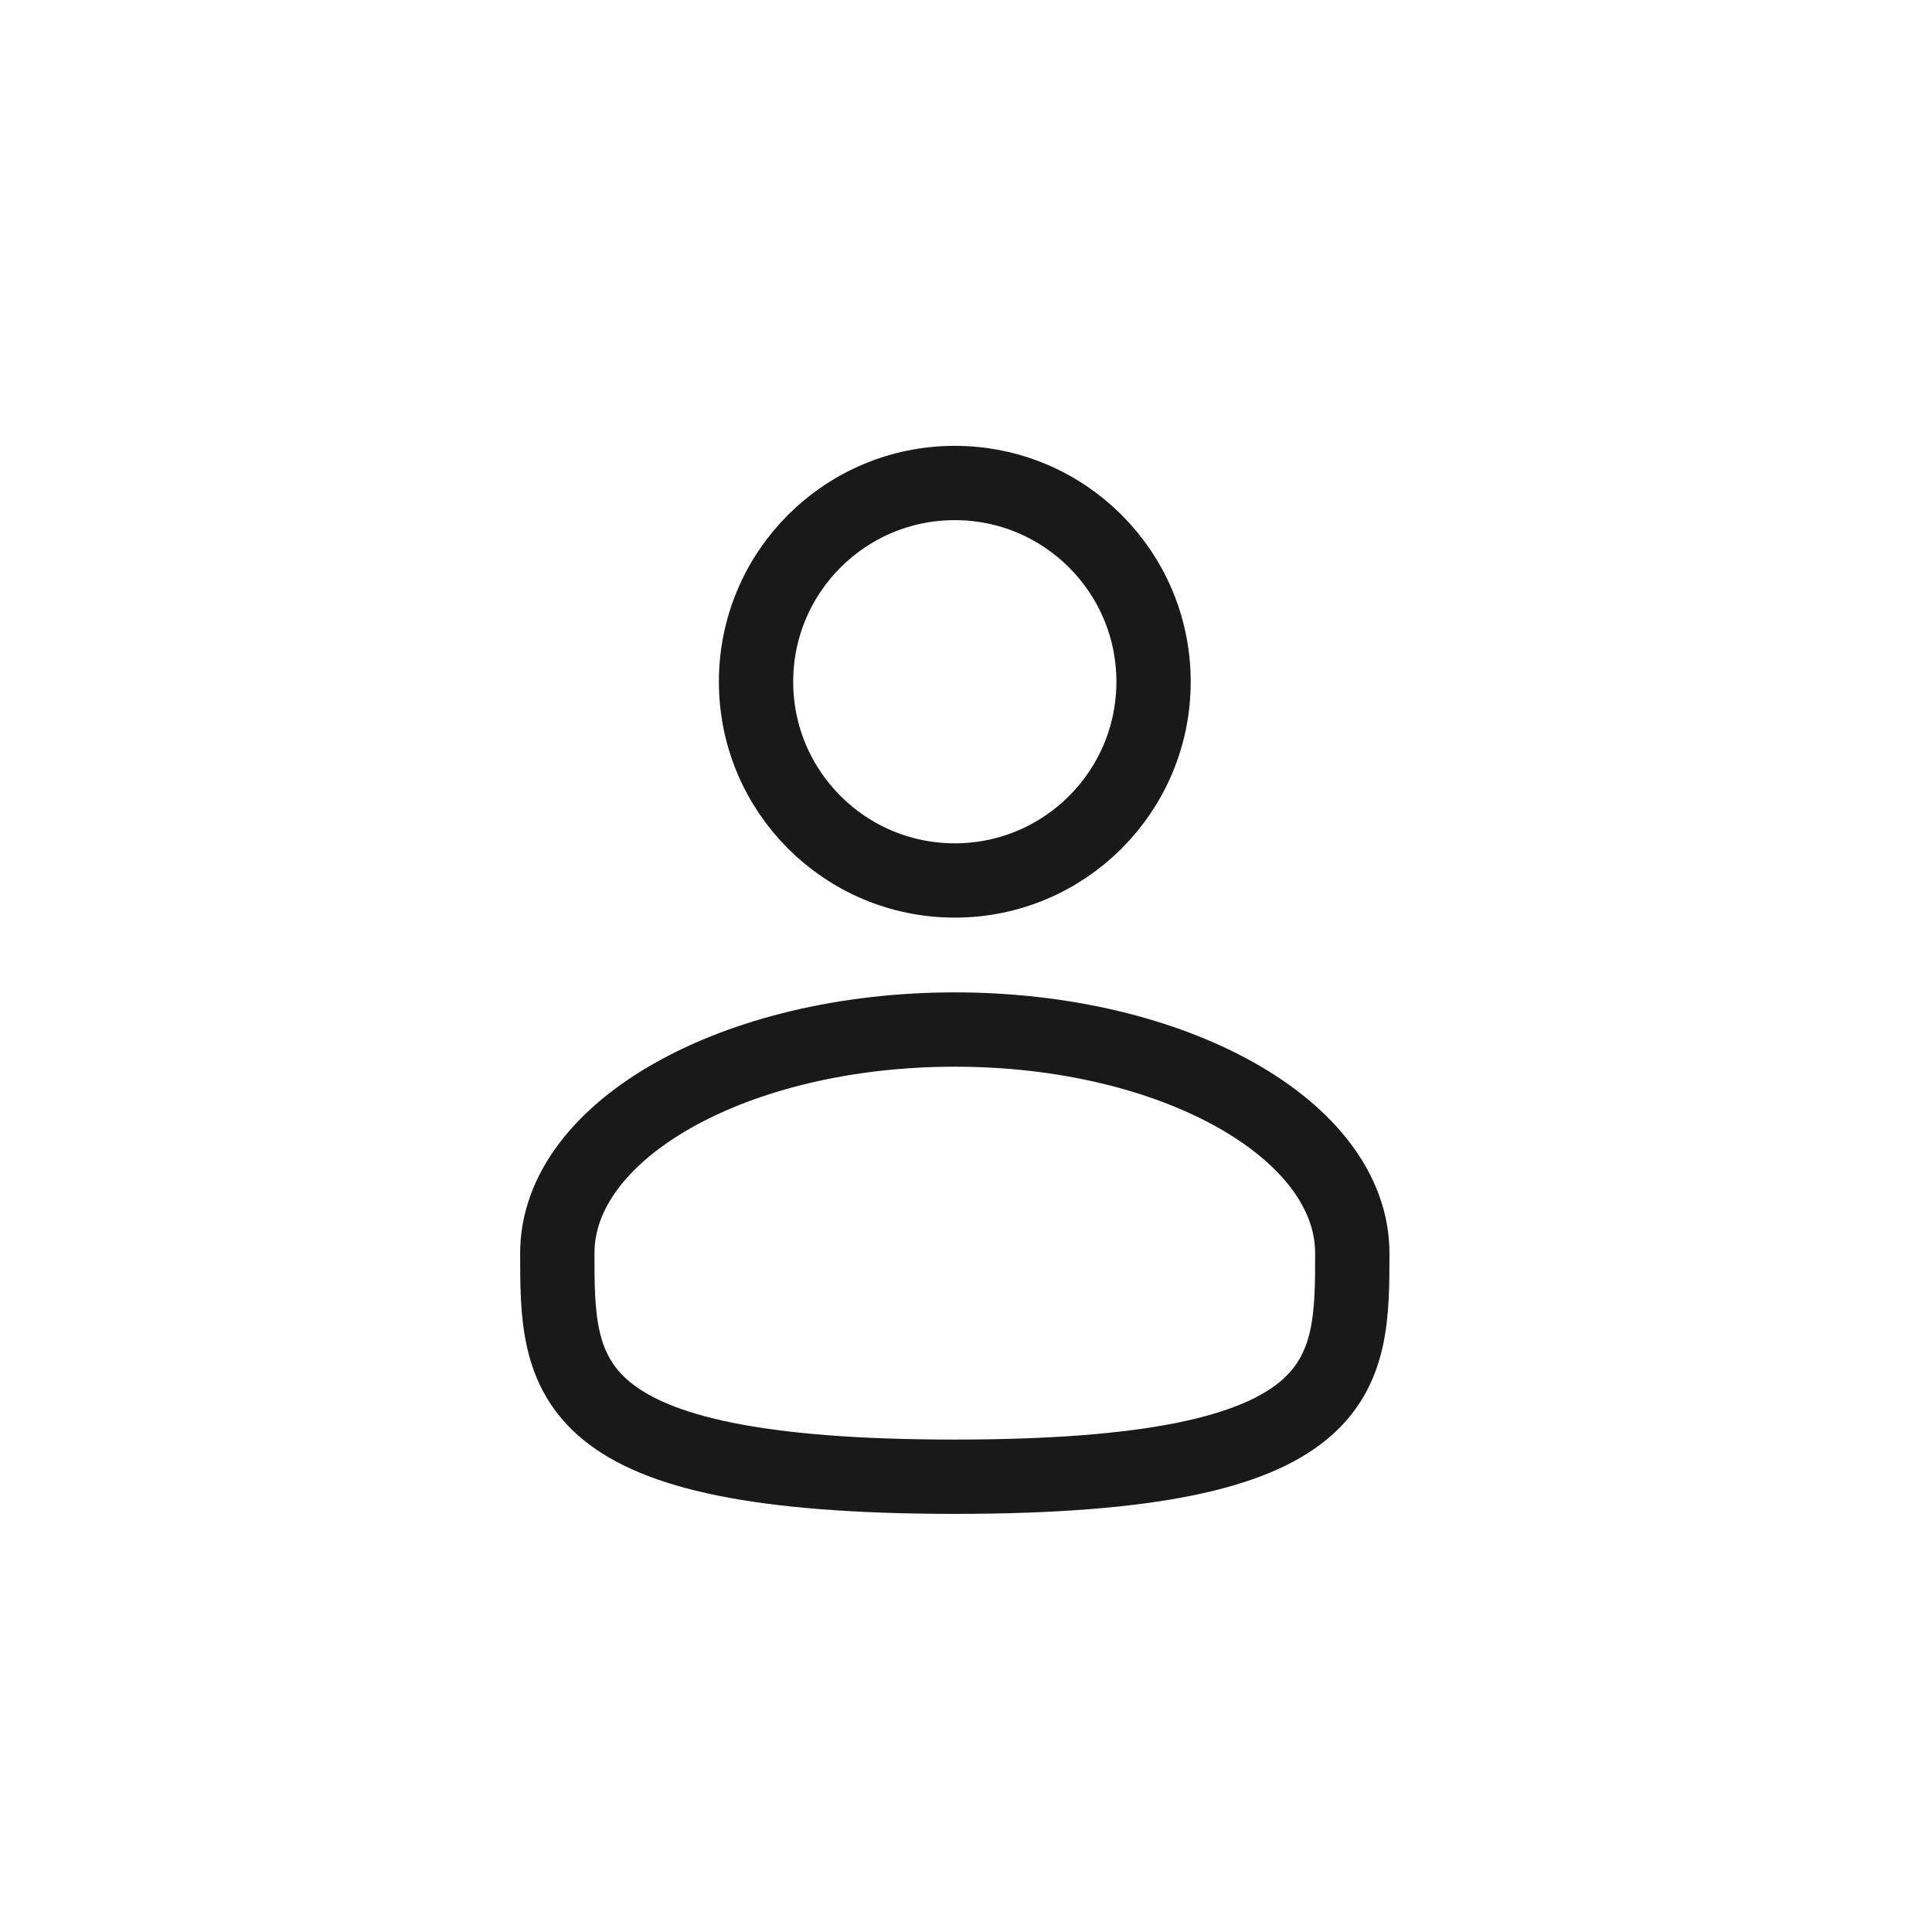 <svg width="52" height="52" viewBox="0 0 52 52" fill="none" xmlns="http://www.w3.org/2000/svg">
<path d="M25.698 23.698C28.653 23.698 31.048 21.303 31.048 18.349C31.048 15.395 28.653 13 25.698 13C22.744 13 20.349 15.395 20.349 18.349C20.349 21.303 22.744 23.698 25.698 23.698Z" stroke="#1A1919" stroke-width="2"/>
<path d="M36.397 33.728C36.397 37.051 36.397 39.746 25.698 39.746C15 39.746 15 37.051 15 33.728C15 30.405 19.79 27.71 25.698 27.71C31.607 27.71 36.397 30.405 36.397 33.728Z" stroke="#1A1919" stroke-width="2"/>
</svg>
